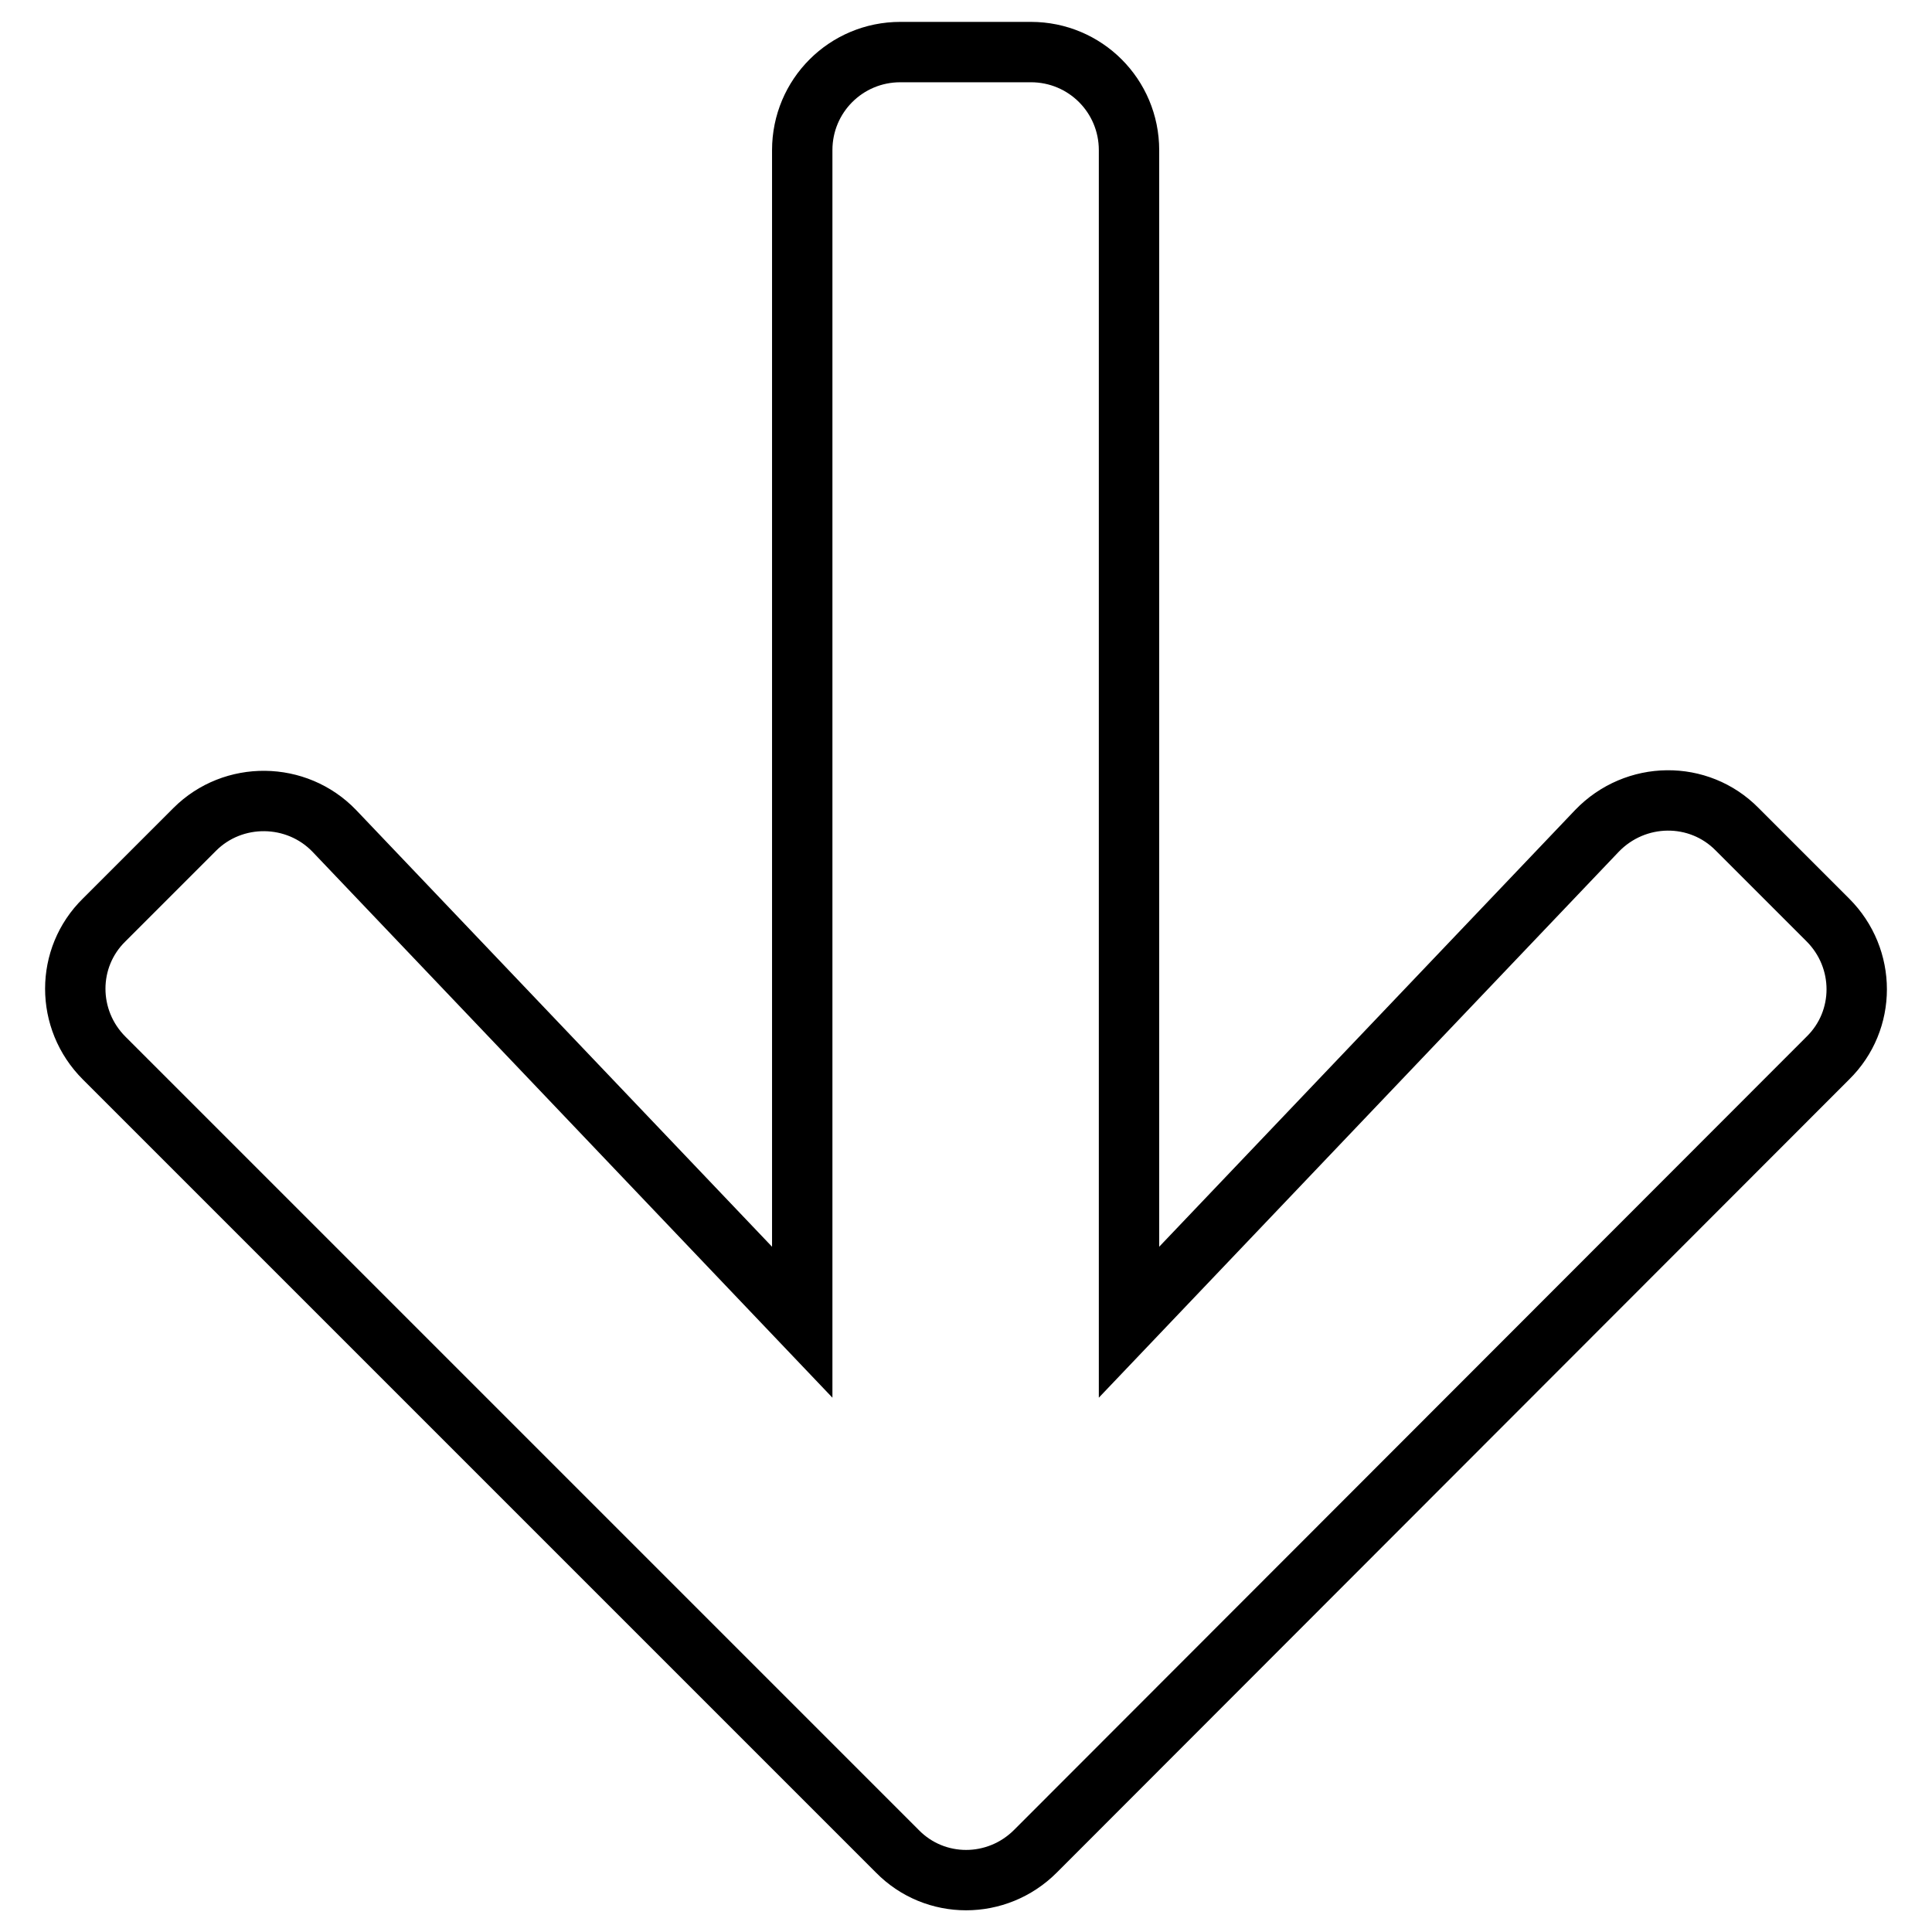 <?xml version="1.0" encoding="utf-8"?>
<!-- Svg Vector Icons : http://www.onlinewebfonts.com/icon -->
<!DOCTYPE svg PUBLIC "-//W3C//DTD SVG 1.1//EN" "http://www.w3.org/Graphics/SVG/1.1/DTD/svg11.dtd">
<svg version="1.1" xmlns="http://www.w3.org/2000/svg" xmlns:xlink="http://www.w3.org/1999/xlink" x="0px" y="0px" viewBox="0 0 256 256" enable-background="new 0 0 256 256" xml:space="preserve">
<g> <path stroke-width="8" fill-opacity="0" stroke="#000000"  d="M230.2,109.9l12,12c5.1,5.1,5.1,13.3,0,18.3l-105,105.1c-5.1,5.1-13.3,5.1-18.3,0L13.8,140.2 c-5.1-5.1-5.1-13.3,0-18.3l12-12c5.1-5.1,13.5-5,18.5,0.2l62,65.1V19.9c0-7.2,5.8-13,13-13h17.3c7.2,0,13,5.8,13,13v155.3l62-65.1 C216.7,104.8,225.1,104.7,230.2,109.9L230.2,109.9z"/></g>
</svg>